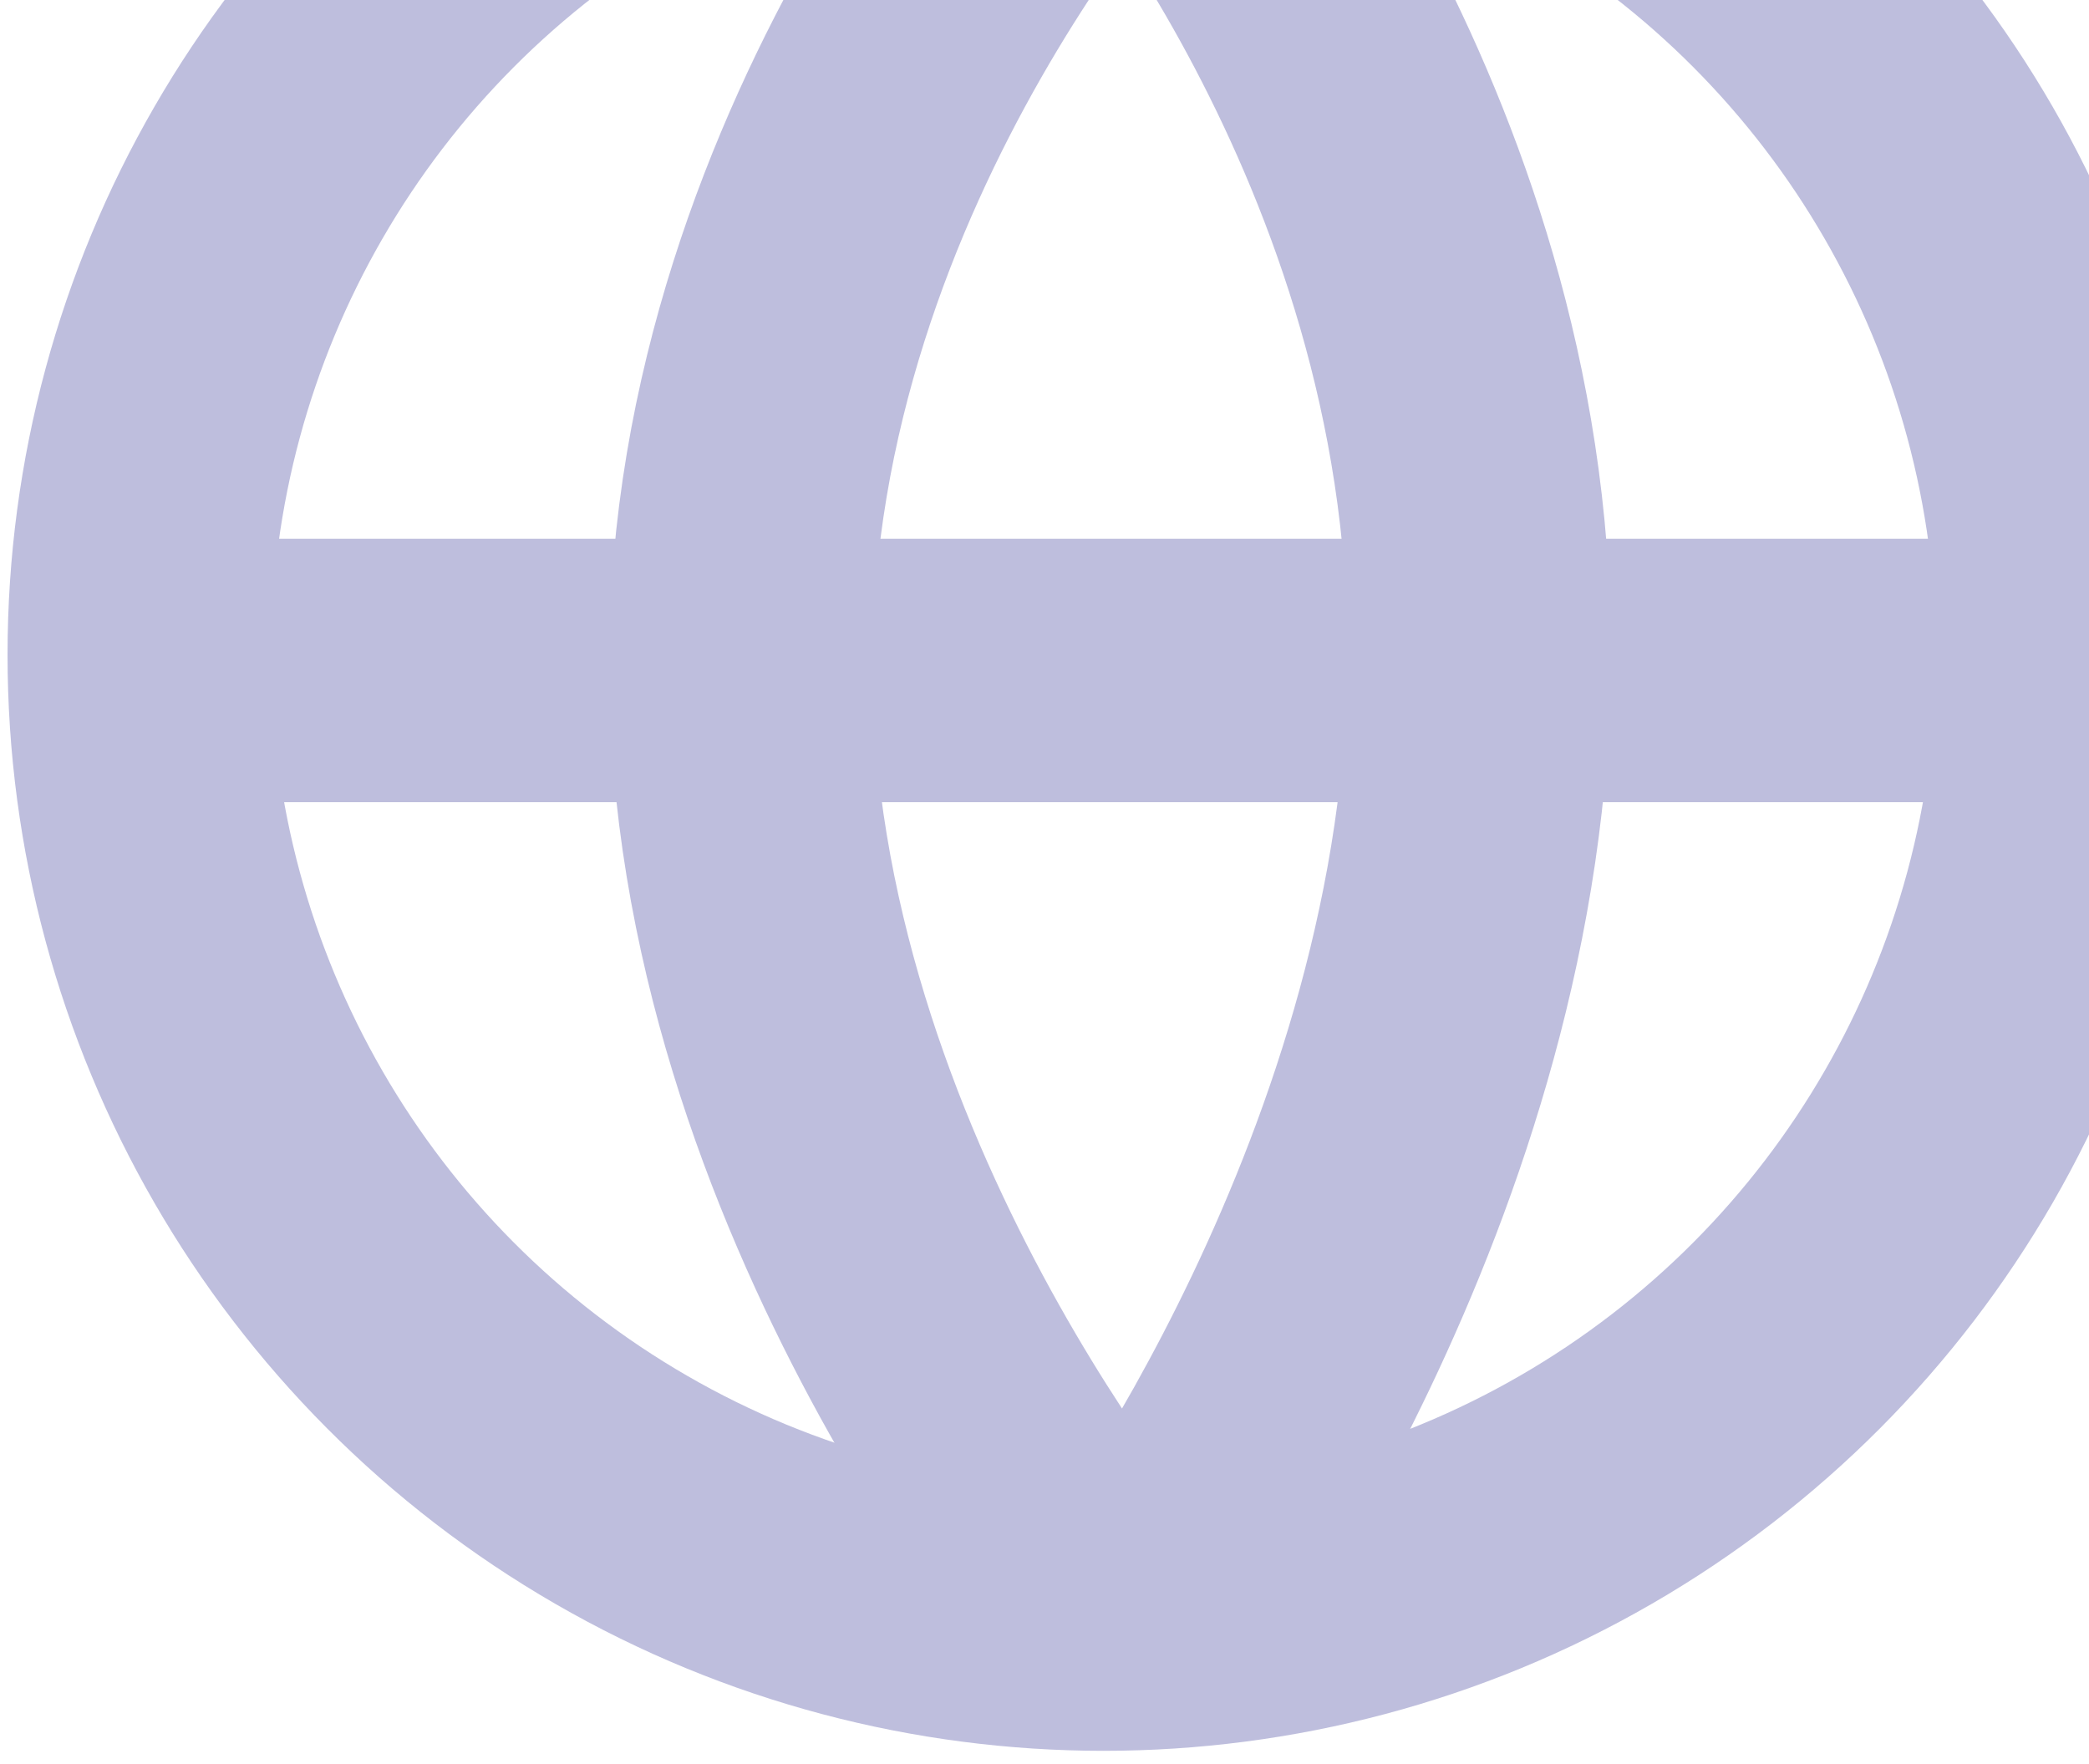<svg xmlns="http://www.w3.org/2000/svg" width="135" height="114" viewBox="0 0 135 114" fill="none">
    <circle cx="71.315" cy="42.315" r="62.315" stroke="#BEBEDD" stroke-width="17.025" stroke-linejoin="bevel" />
    <path
        d="M71.922 -16.031C71.922 -16.031 47.867 9.187 47.867 42.941C47.867 76.695 71.922 104.629 71.922 104.629"
        stroke="#BEBEDD" stroke-width="17.025" stroke-linejoin="bevel" />
    <path
        d="M73.868 -16.031C73.868 -16.031 95.594 8.411 95.594 42.165C95.594 75.919 73.868 104.629 73.868 104.629"
        stroke="#BEBEDD" stroke-width="17.025" stroke-linejoin="bevel" />
    <path d="M12.172 43.328H135.548" stroke="#BEBEDD" stroke-width="17.025" stroke-linejoin="bevel" />
</svg>